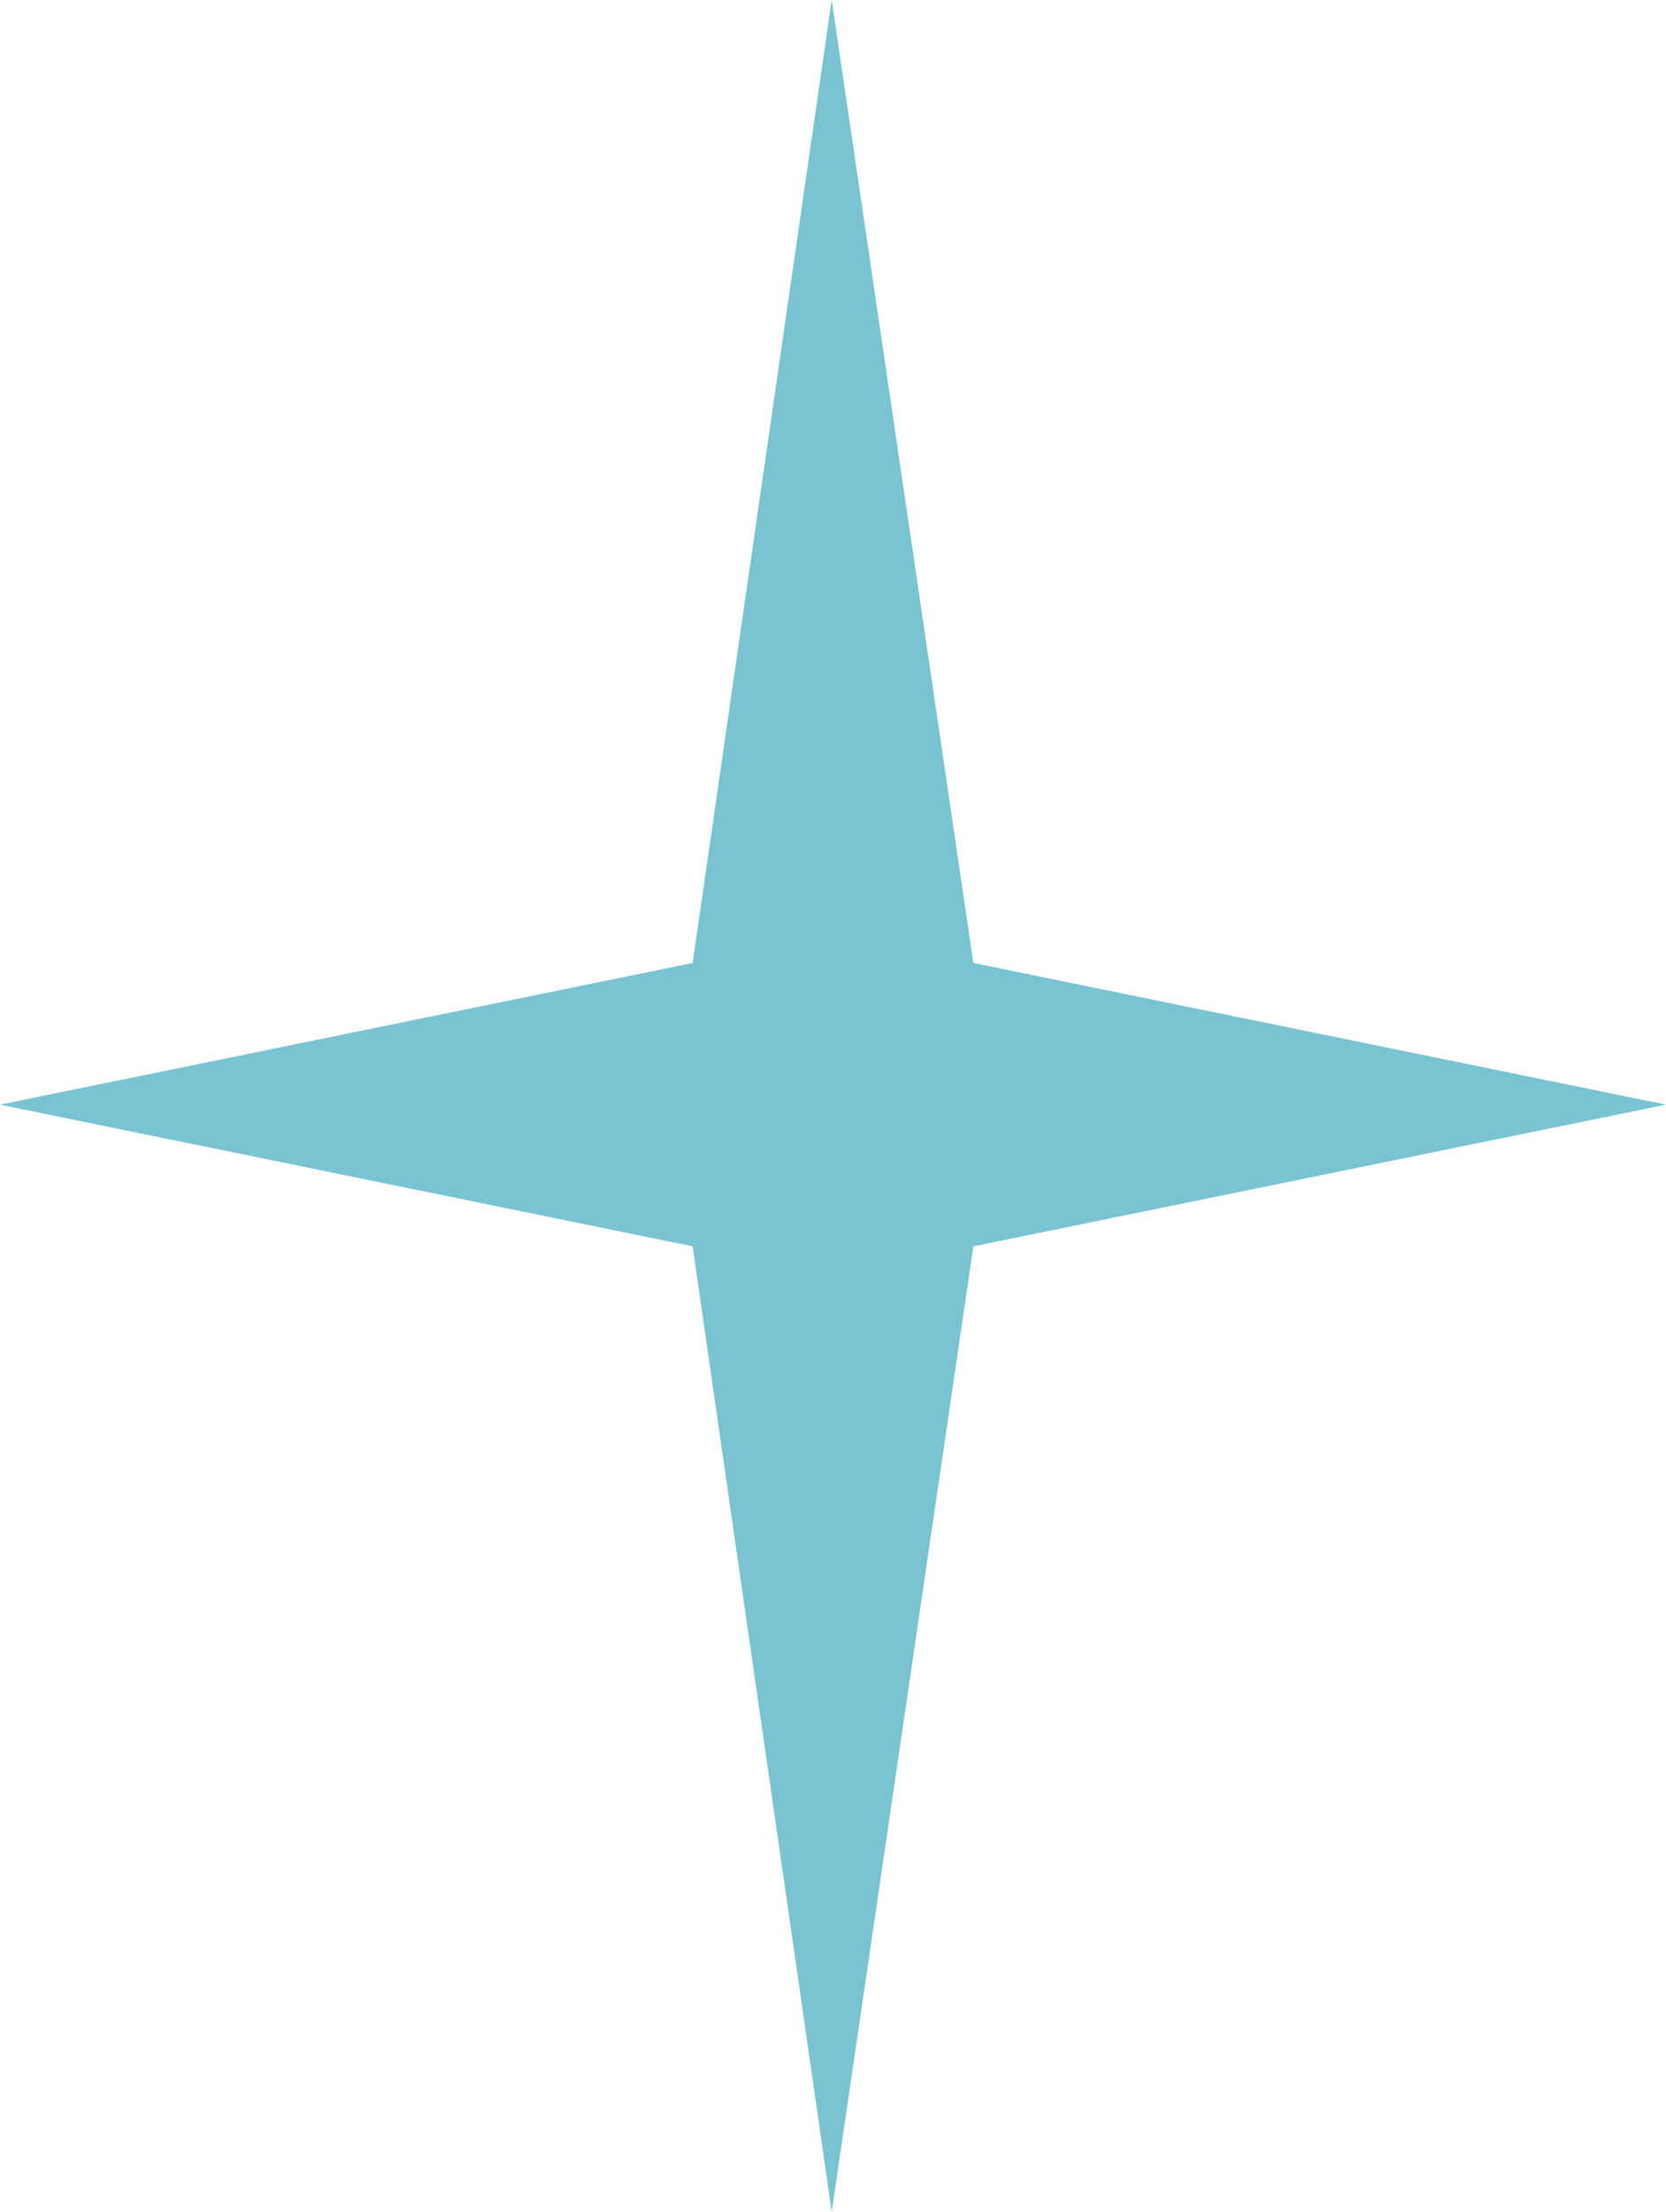 <?xml version="1.0" encoding="UTF-8"?> <svg xmlns="http://www.w3.org/2000/svg" xmlns:xlink="http://www.w3.org/1999/xlink" id="Слой_1" x="0px" y="0px" viewBox="0 0 63.5 84.3" style="enable-background:new 0 0 63.5 84.3;" xml:space="preserve"> <style type="text/css"> .st0{fill:#79C3D2;} </style> <polygon class="st0" points="37.1,36.7 63.5,42.1 37.1,47.5 31.7,84.3 26.4,47.5 0,42.1 26.4,36.7 31.7,0 "></polygon> </svg> 